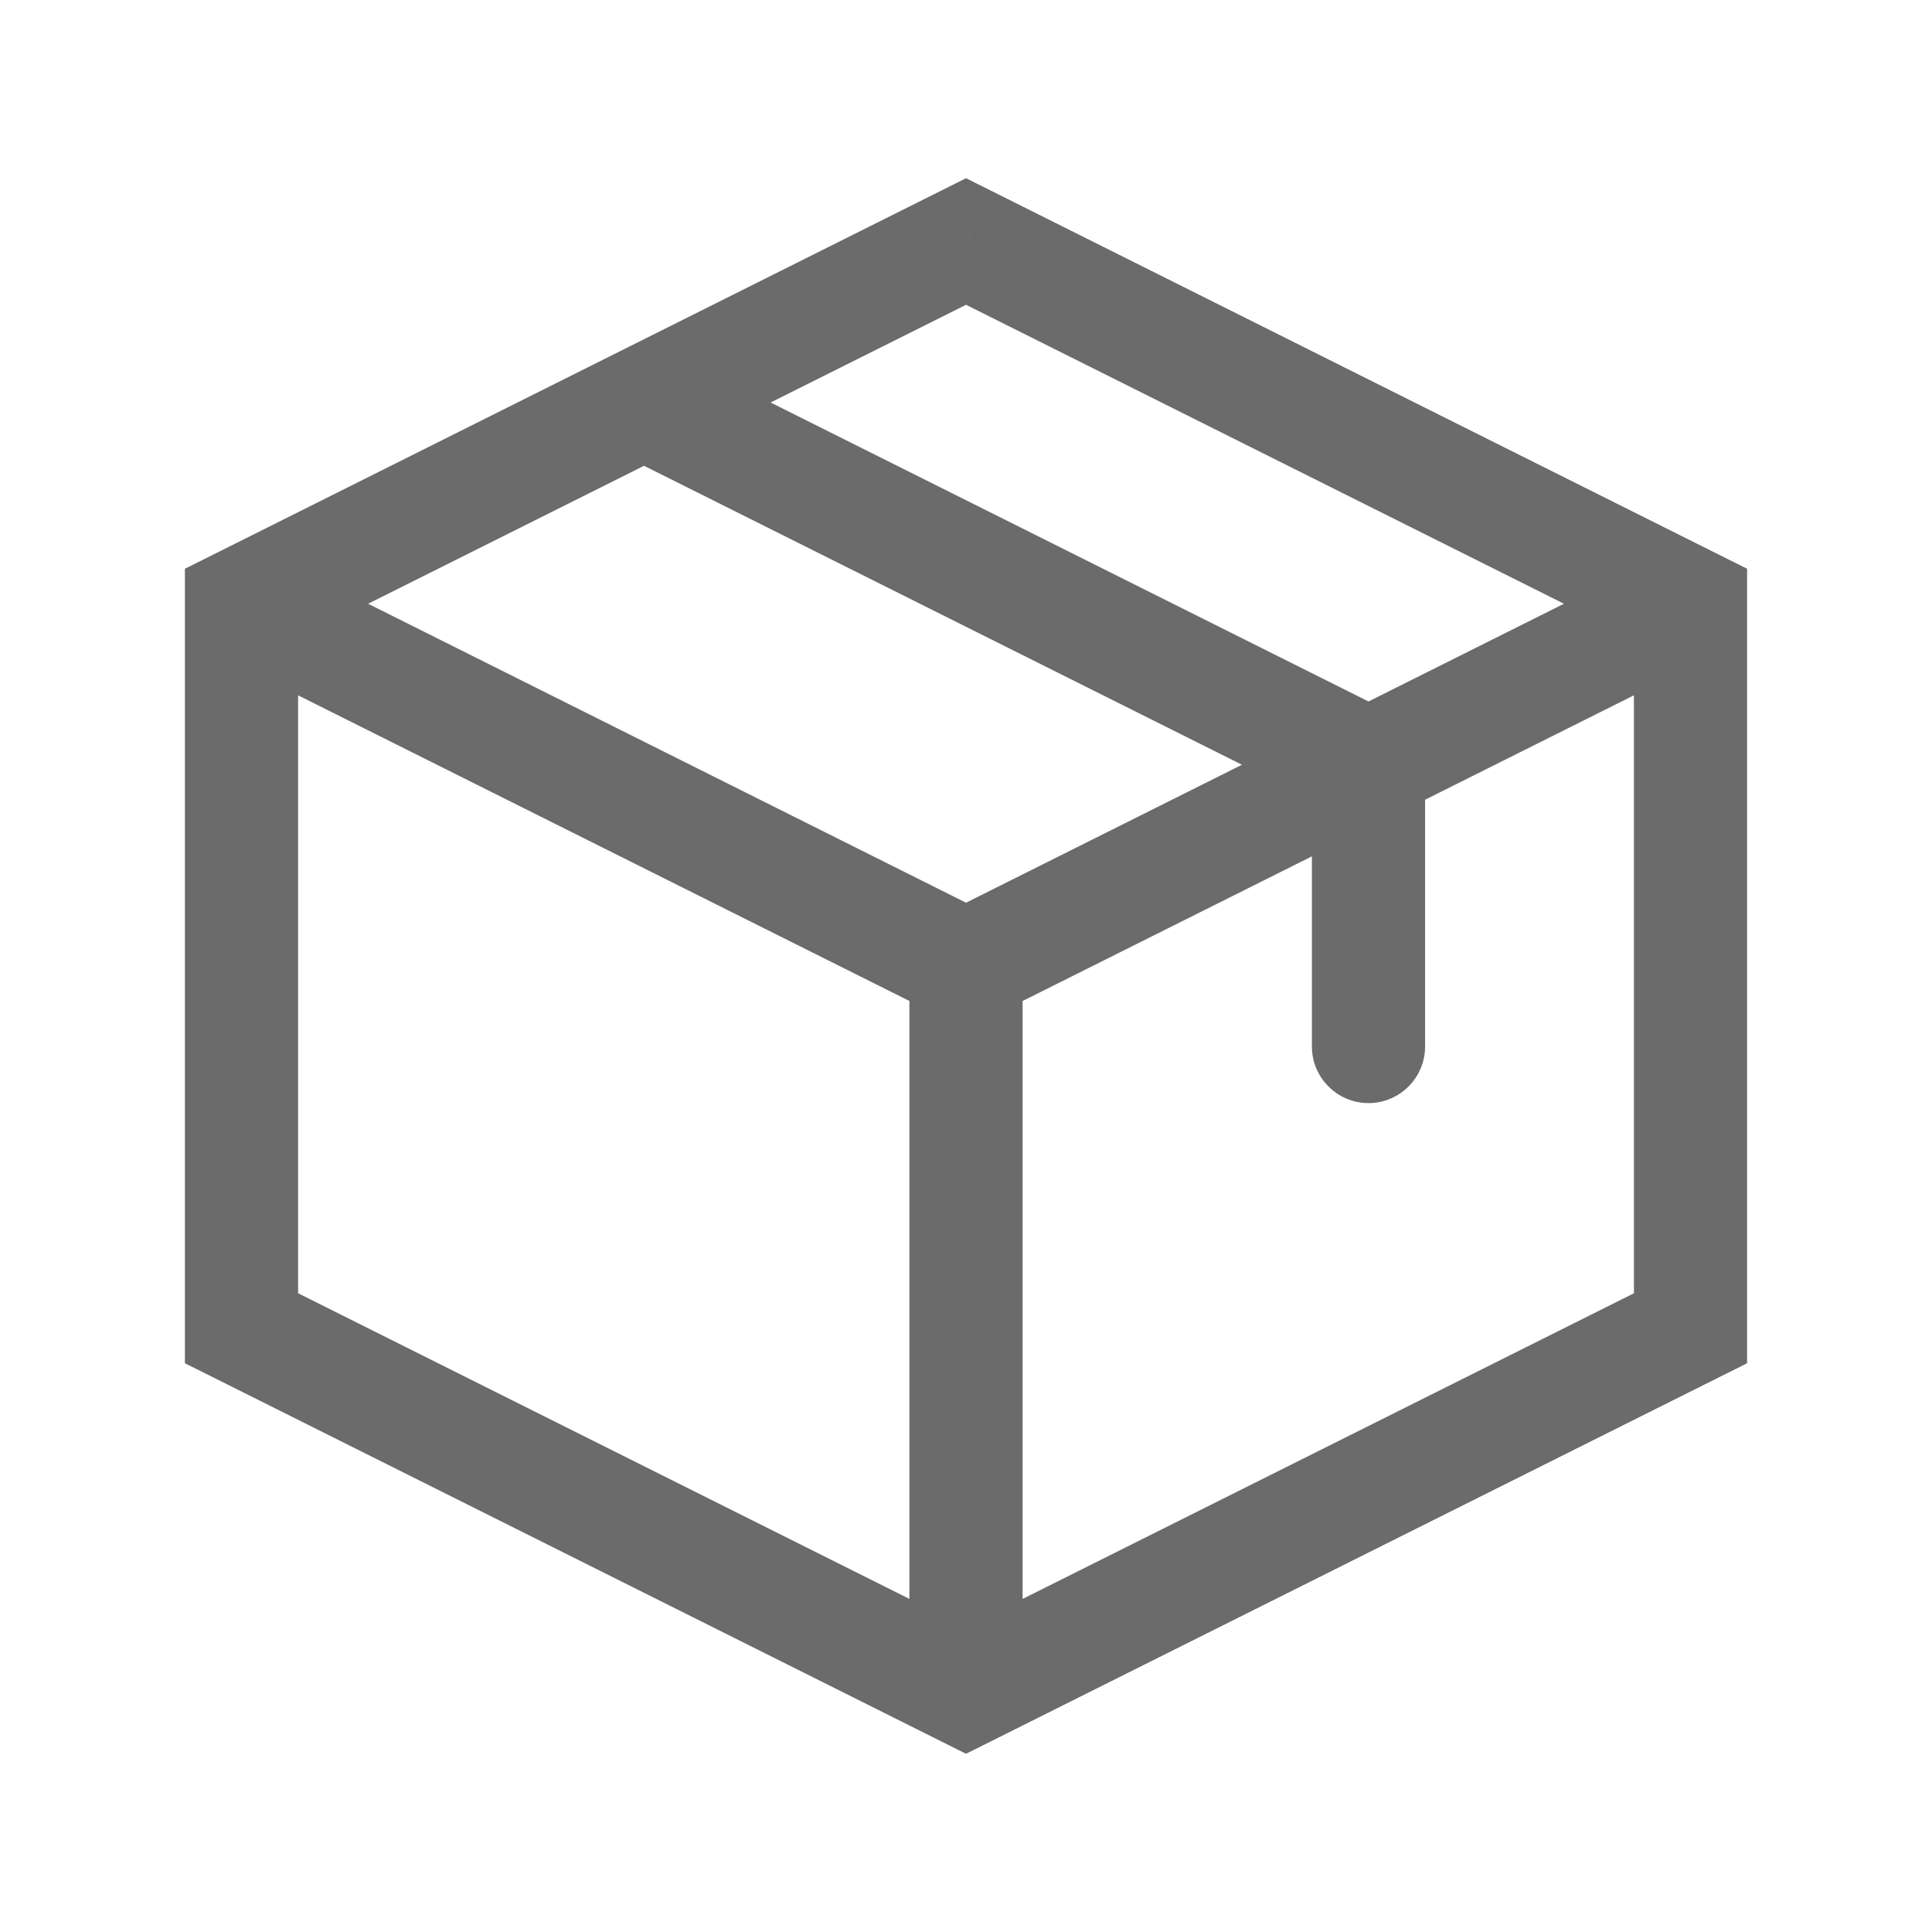 <svg width="24" height="24" viewBox="0 0 24 24" fill="none" xmlns="http://www.w3.org/2000/svg">
<path d="M12 3L12.315 2.371L12 2.214L11.686 2.371L12 3ZM21 7.5H21.703V7.065L21.314 6.871L21 7.5ZM21 16.5L21.314 17.129L21.703 16.935V16.5H21ZM12 21L11.686 21.629L12 21.786L12.315 21.629L12 21ZM3 16.5H2.297V16.935L2.686 17.129L3 16.5ZM3 7.5L2.686 6.871L2.297 7.065V7.5H3ZM16.297 13C16.297 13.388 16.612 13.703 17 13.703C17.388 13.703 17.703 13.388 17.703 13H16.297ZM17 9.5H17.703V9.065L17.314 8.871L17 9.5ZM8.315 4.371C7.967 4.197 7.545 4.338 7.371 4.686C7.197 5.033 7.338 5.455 7.686 5.629L8.315 4.371ZM11.297 20.5C11.297 20.888 11.612 21.203 12 21.203C12.388 21.203 12.703 20.888 12.703 20.5H11.297ZM11.686 3.629L20.686 8.129L21.314 6.871L12.315 2.371L11.686 3.629ZM20.297 7.5V16.5H21.703V7.5H20.297ZM20.686 15.871L11.686 20.371L12.315 21.629L21.314 17.129L20.686 15.871ZM12.315 20.371L3.315 15.871L2.686 17.129L11.686 21.629L12.315 20.371ZM3.703 16.5V7.5H2.297V16.5H3.703ZM3.315 8.129L12.315 3.629L11.686 2.371L2.686 6.871L3.315 8.129ZM20.686 6.871L11.686 11.371L12.315 12.629L21.314 8.129L20.686 6.871ZM12.315 11.371L3.315 6.871L2.686 8.129L11.686 12.629L12.315 11.371ZM17.703 13V9.5H16.297V13H17.703ZM17.314 8.871L8.315 4.371L7.686 5.629L16.686 10.129L17.314 8.871ZM12.703 20.5V12H11.297V20.5H12.703Z" fill="#6B6B6B"/>
</svg>
